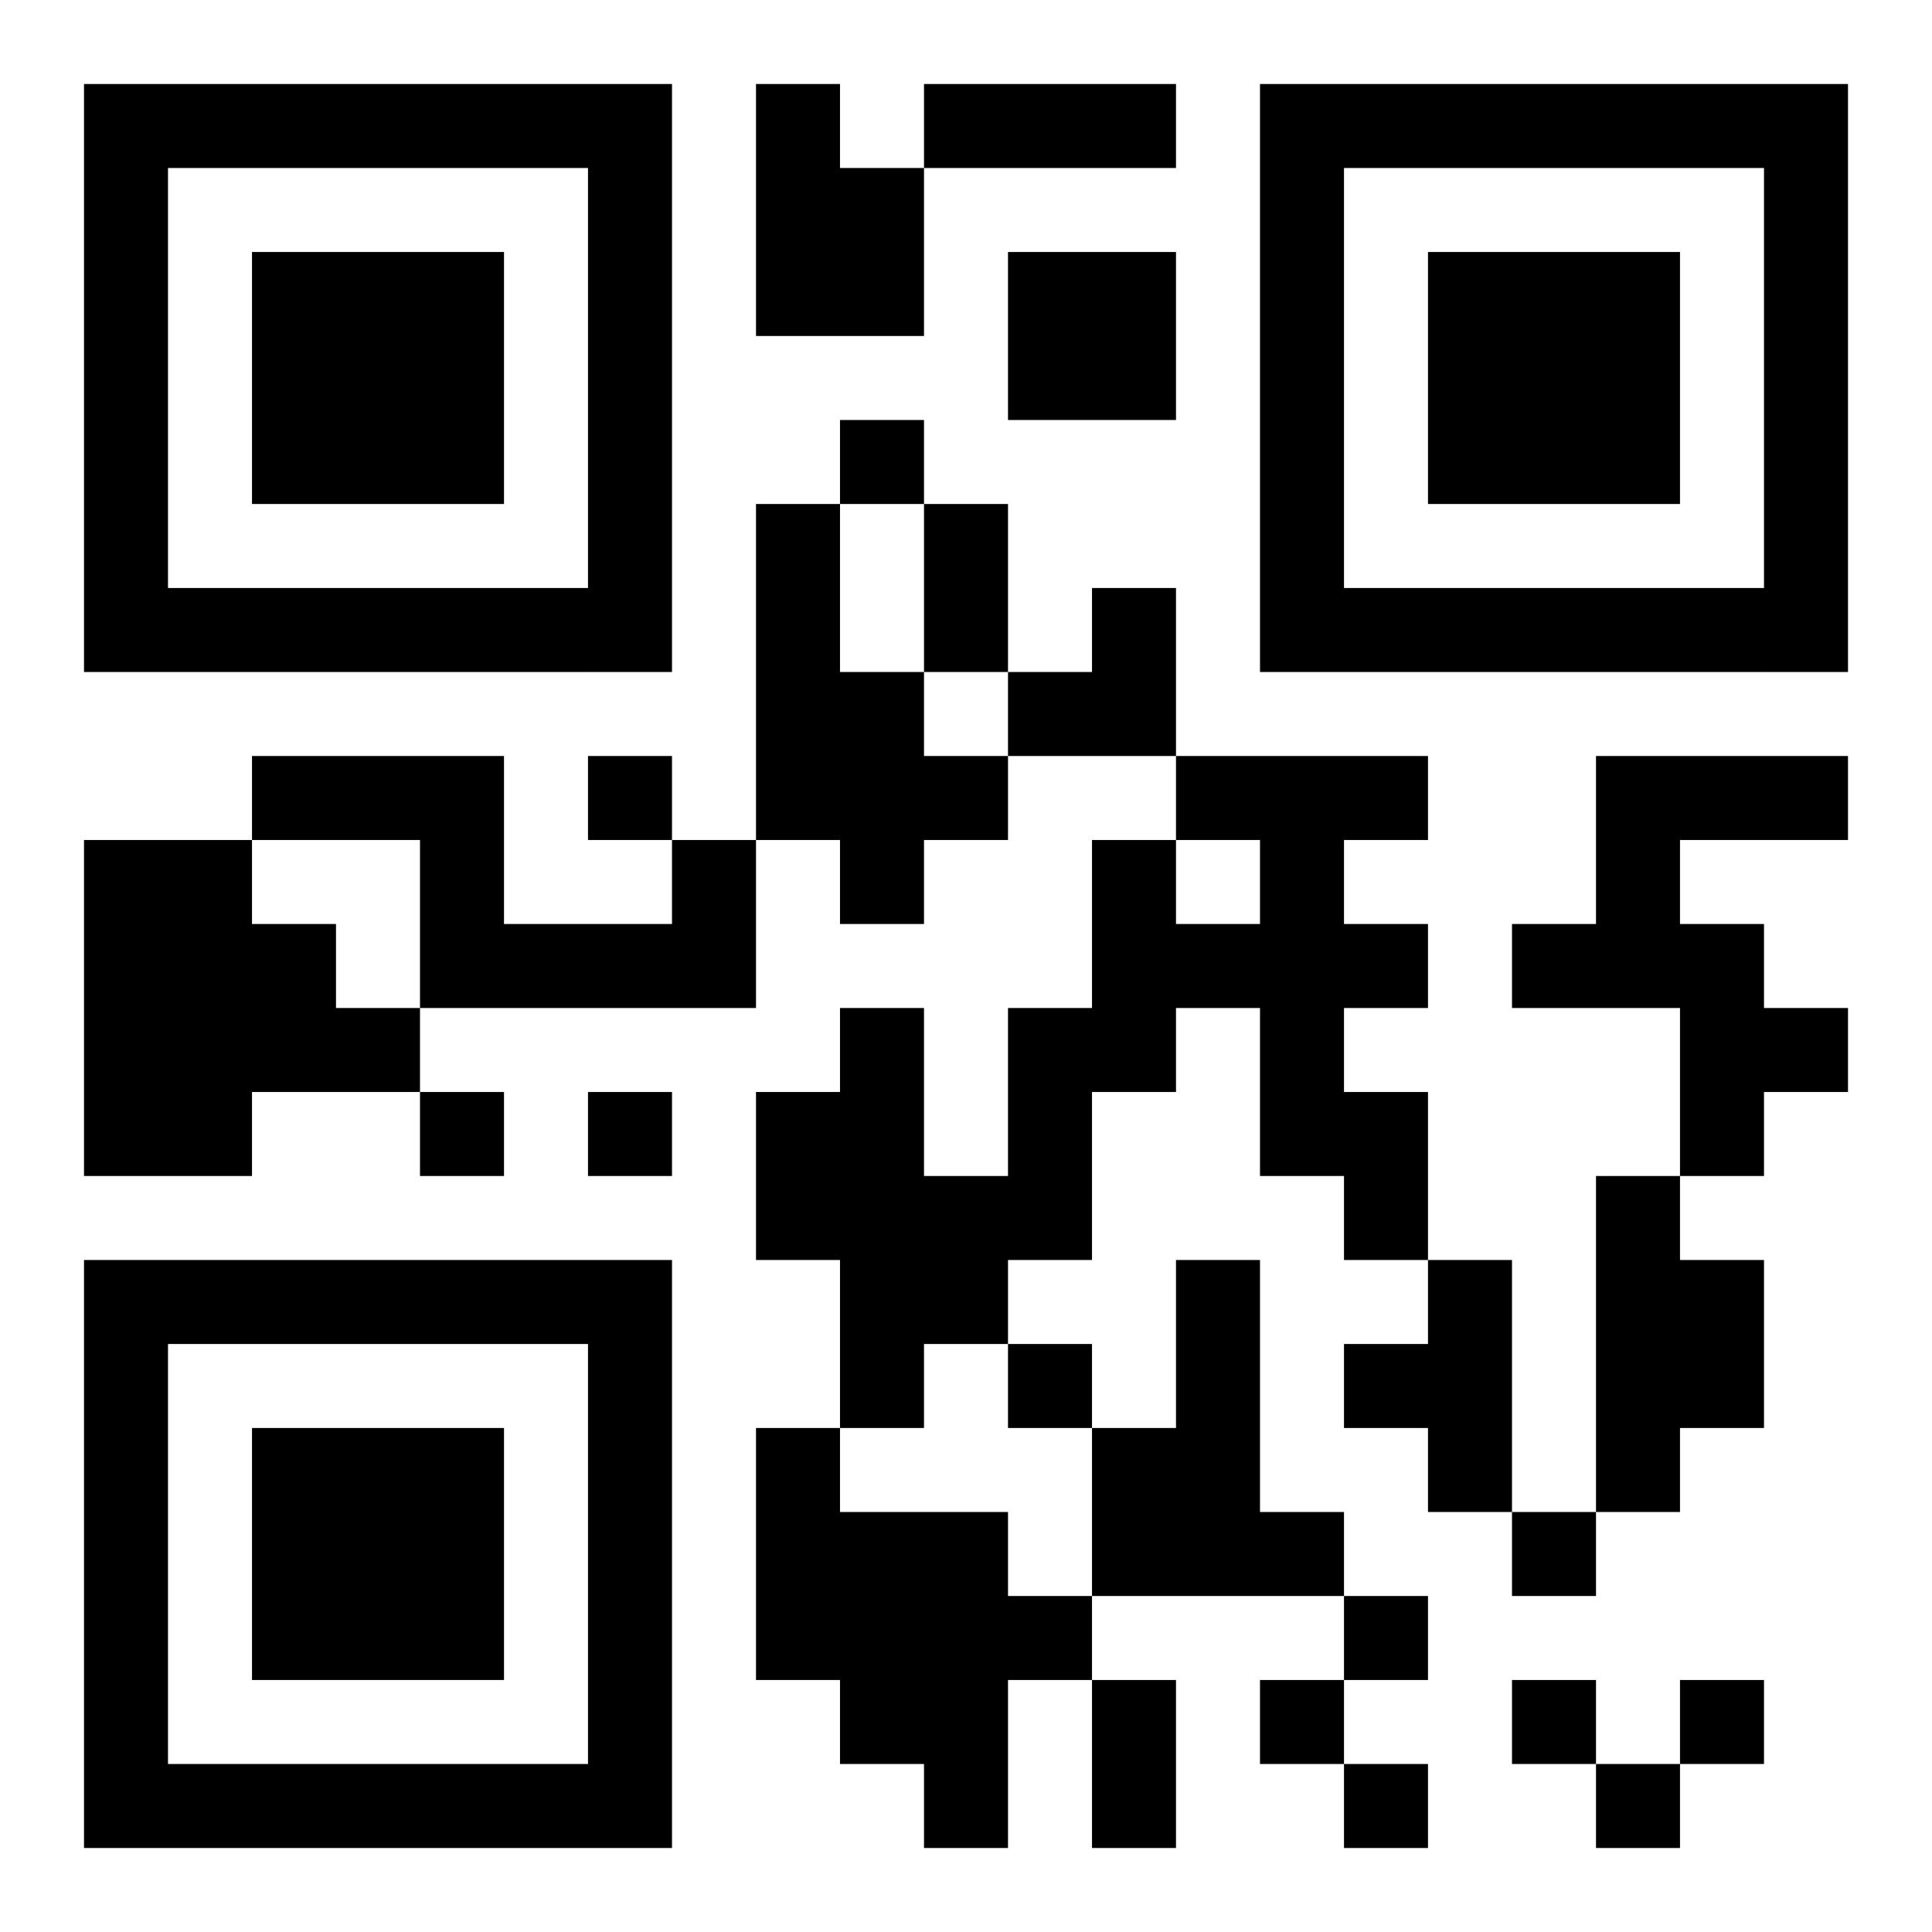 <?xml version="1.0" encoding="UTF-8"?>
<!DOCTYPE svg PUBLIC "-//W3C//DTD SVG 1.1//EN" "http://www.w3.org/Graphics/SVG/1.1/DTD/svg11.dtd">
<svg xmlns="http://www.w3.org/2000/svg" version="1.1" viewBox="0 0 23 23" stroke="none">
	<rect width="100%" height="100%" fill="#ffffff"/>
	<path d="M1,1h7v1h-7z M9,1h1v3h-1z M11,1h3v1h-3z M15,1h7v1h-7z M1,2h1v6h-1z M7,2h1v6h-1z M10,2h1v2h-1z M15,2h1v6h-1z M21,2h1v6h-1z M3,3h3v3h-3z M12,3h2v2h-2z M17,3h3v3h-3z M10,5h1v1h-1z M9,6h1v4h-1z M11,6h1v2h-1z M2,7h5v1h-5z M13,7h1v2h-1z M16,7h5v1h-5z M10,8h1v3h-1z M12,8h1v1h-1z M3,9h3v1h-3z M7,9h1v1h-1z M11,9h1v1h-1z M14,9h3v1h-3z M19,9h3v1h-3z M1,10h2v4h-2z M5,10h1v2h-1z M8,10h1v2h-1z M13,10h1v3h-1z M15,10h1v4h-1z M19,10h1v2h-1z M3,11h1v2h-1z M6,11h2v1h-2z M14,11h1v1h-1z M16,11h1v1h-1z M18,11h1v1h-1z M20,11h1v3h-1z M4,12h1v1h-1z M10,12h1v5h-1z M12,12h1v3h-1z M21,12h1v1h-1z M5,13h1v1h-1z M7,13h1v1h-1z M9,13h1v2h-1z M16,13h1v2h-1z M11,14h1v2h-1z M19,14h1v4h-1z M1,15h7v1h-7z M14,15h1v4h-1z M17,15h1v3h-1z M20,15h1v2h-1z M1,16h1v6h-1z M7,16h1v6h-1z M12,16h1v1h-1z M16,16h1v1h-1z M3,17h3v3h-3z M9,17h1v3h-1z M13,17h1v2h-1z M10,18h2v3h-2z M15,18h1v1h-1z M18,18h1v1h-1z M12,19h1v1h-1z M16,19h1v1h-1z M13,20h1v2h-1z M15,20h1v1h-1z M18,20h1v1h-1z M20,20h1v1h-1z M2,21h5v1h-5z M11,21h1v1h-1z M16,21h1v1h-1z M19,21h1v1h-1z" fill="#000000"/>
</svg>
